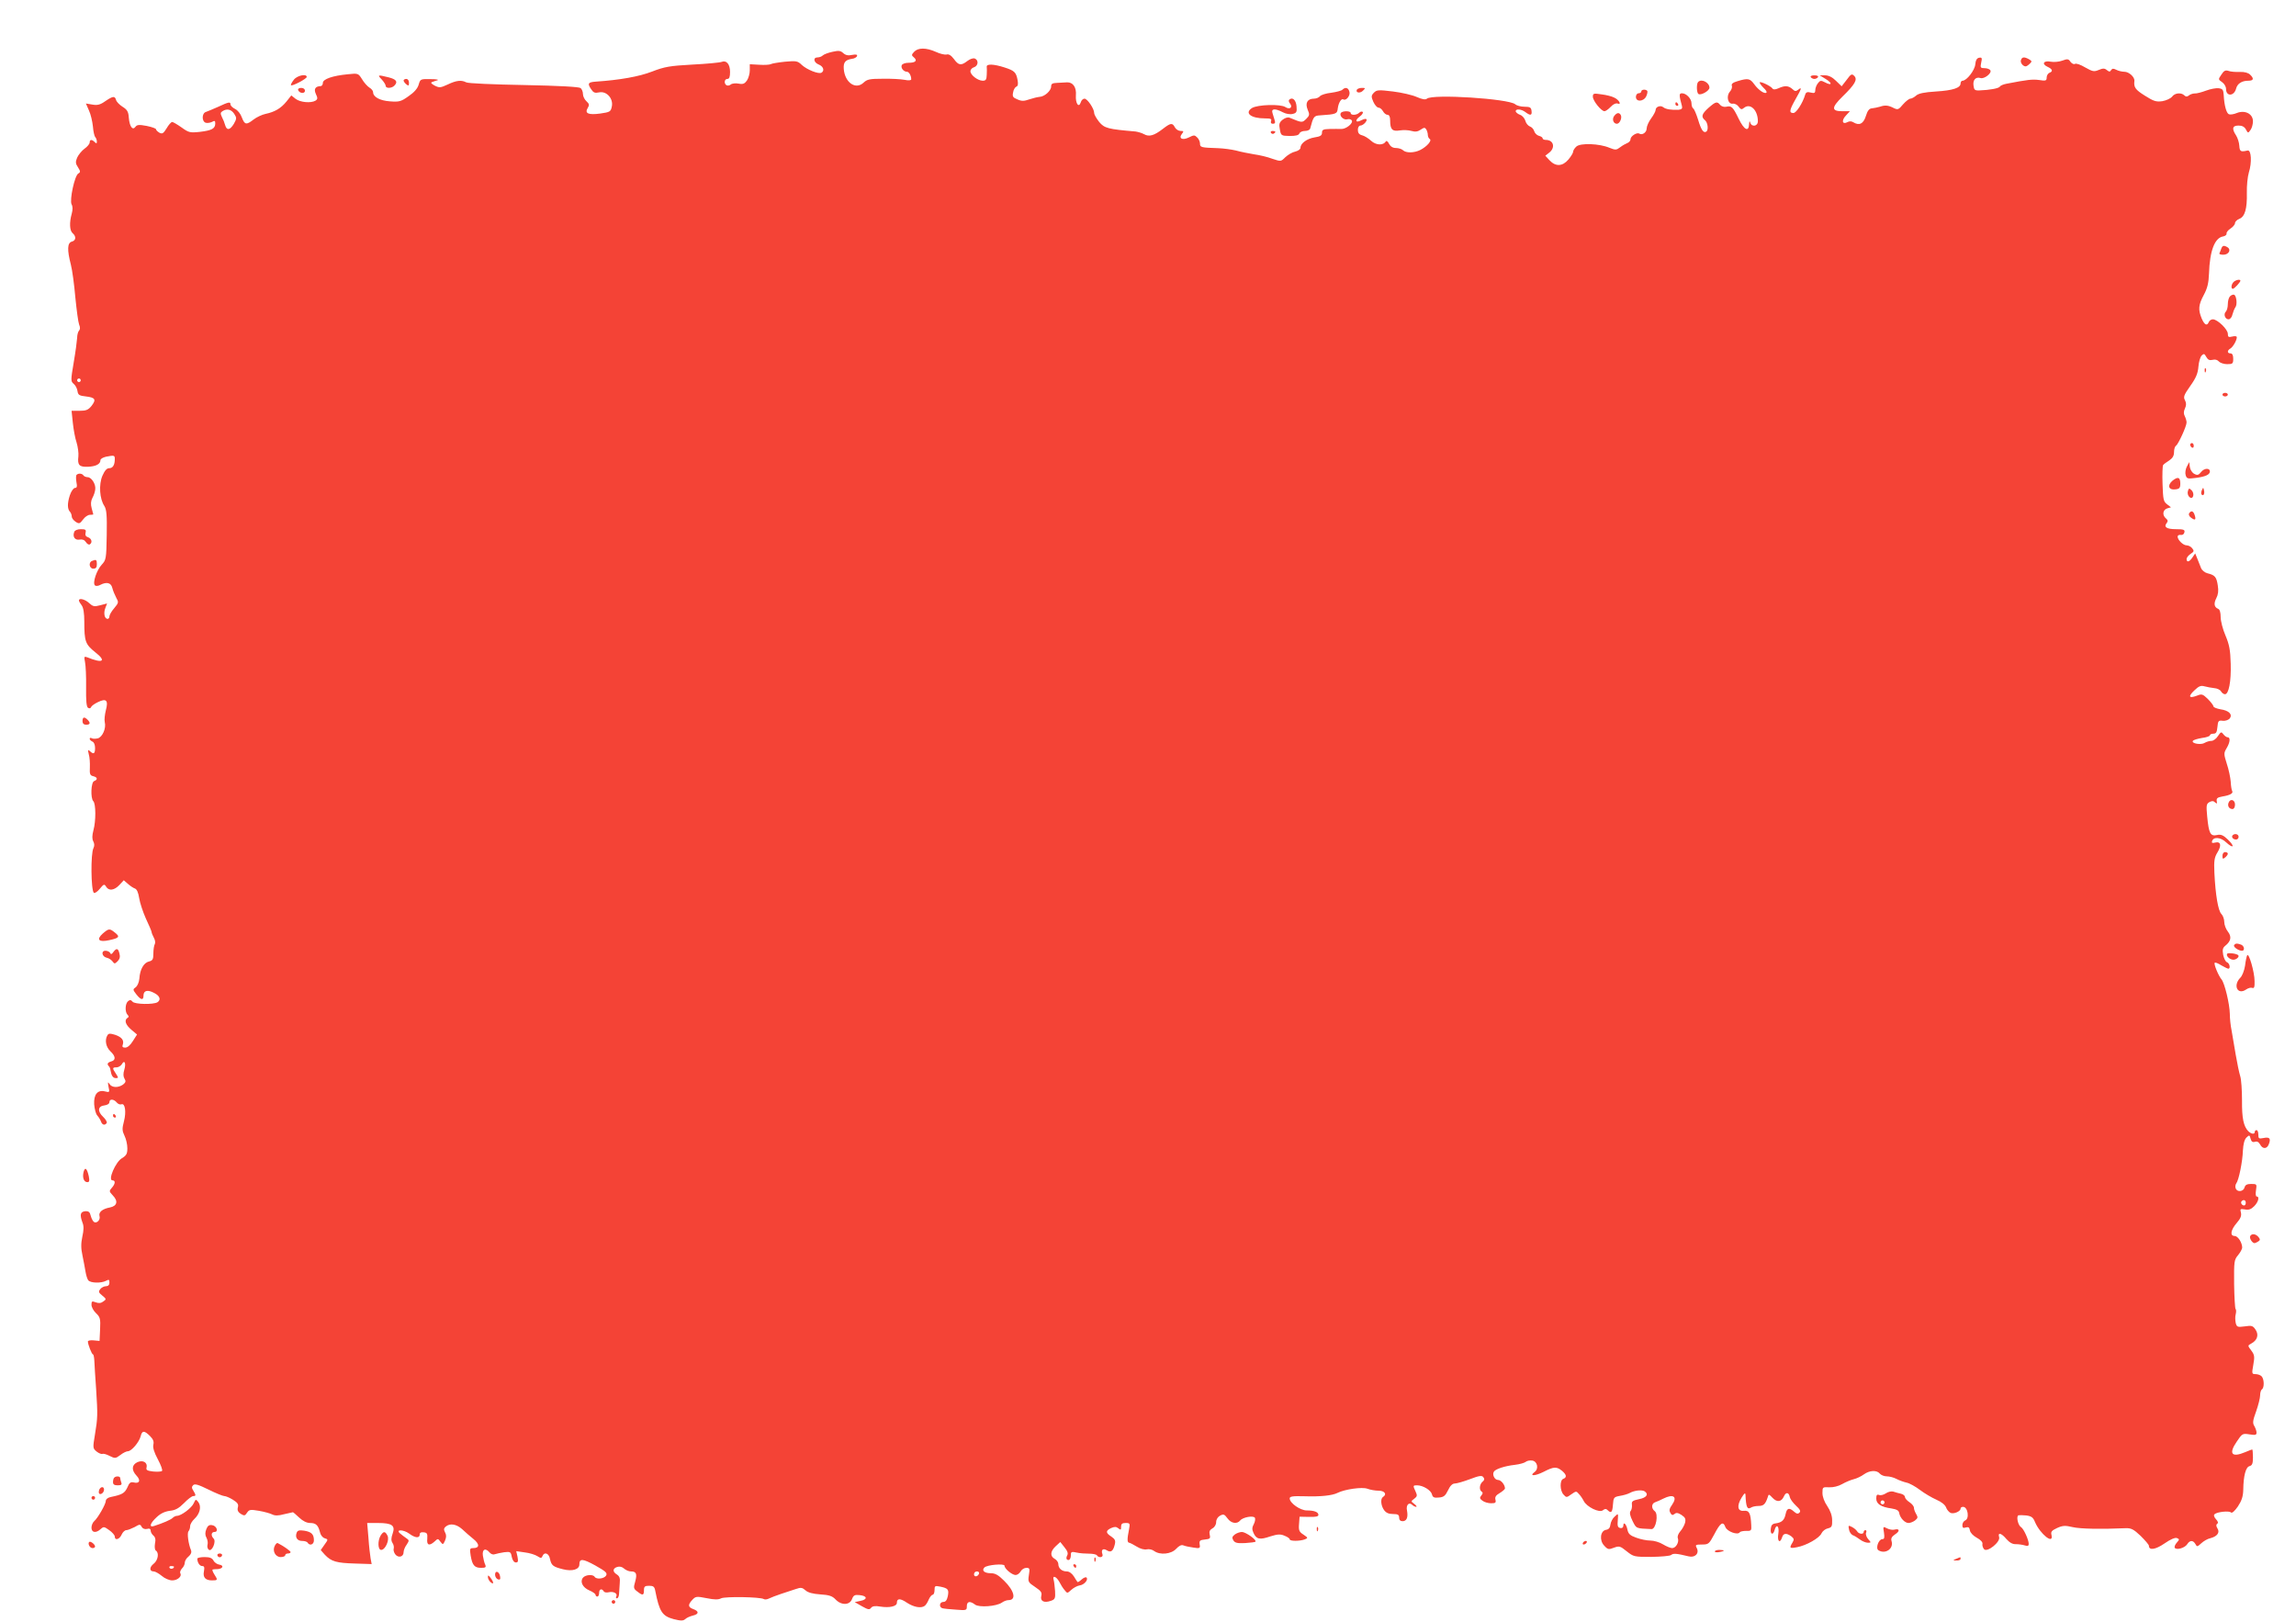 <?xml version="1.0" standalone="no"?>
<!DOCTYPE svg PUBLIC "-//W3C//DTD SVG 20010904//EN"
 "http://www.w3.org/TR/2001/REC-SVG-20010904/DTD/svg10.dtd">
<svg version="1.0" xmlns="http://www.w3.org/2000/svg"
 width="1280pt" height="904pt" viewBox="0 0 1280 904"
 preserveAspectRatio="xMidYMid meet">
<g transform="translate(0,904) scale(0.1,-0.1)"
fill="#f44336" stroke="none">
<path d="M5096 8751 c-15 -16 -15 -20 -1 -31 21 -18 9 -30 -30 -30 -19 0 -35
-6 -38 -14 -6 -15 11 -36 29 -36 12 0 24 -22 24 -42 0 -6 -14 -8 -37 -3 -21 4
-76 7 -122 6 -72 0 -87 -3 -107 -22 -44 -41 -104 1 -110 76 -3 37 8 51 45 57
14 1 26 9 29 15 2 9 -5 11 -27 7 -22 -5 -37 -2 -50 10 -15 14 -26 15 -61 7
-23 -5 -47 -14 -53 -20 -6 -6 -19 -11 -29 -11 -27 0 -22 -29 7 -40 25 -10 33
-34 15 -45 -16 -10 -82 17 -110 43 -23 22 -30 24 -94 18 -38 -4 -74 -10 -80
-14 -6 -3 -35 -5 -63 -3 l-53 3 0 -34 c0 -18 -7 -44 -16 -57 -13 -18 -22 -22
-47 -17 -16 3 -36 1 -43 -5 -7 -6 -18 -8 -24 -4 -15 9 -12 35 5 35 11 0 15 11
15 39 0 43 -20 67 -47 56 -10 -4 -83 -11 -163 -15 -127 -7 -155 -12 -225 -39
-72 -28 -180 -47 -313 -56 -43 -3 -48 -10 -28 -40 14 -22 22 -25 46 -20 41 9
80 -34 71 -78 -6 -30 -10 -32 -65 -40 -67 -9 -88 1 -69 32 10 16 8 22 -8 37
-10 9 -19 27 -19 39 0 13 -6 28 -13 34 -9 7 -116 13 -317 17 -167 3 -312 9
-321 15 -27 14 -55 11 -103 -12 -41 -19 -47 -19 -73 -6 -20 11 -24 17 -13 20
8 3 22 8 30 10 8 3 -10 6 -41 6 -55 1 -56 0 -65 -31 -6 -21 -25 -43 -56 -64
-42 -30 -52 -33 -104 -29 -57 4 -94 25 -94 51 0 8 -9 19 -21 26 -11 7 -30 28
-41 47 -21 33 -22 33 -79 27 -85 -8 -139 -27 -139 -48 0 -10 -6 -18 -12 -18
-30 -1 -40 -16 -27 -44 11 -23 10 -29 -2 -37 -25 -15 -85 -10 -111 10 l-24 19
-27 -34 c-31 -38 -65 -58 -117 -69 -19 -4 -49 -18 -66 -31 -41 -32 -50 -30
-66 12 -7 20 -23 40 -38 47 -14 7 -25 18 -25 25 0 16 -10 14 -70 -14 -27 -12
-58 -25 -67 -28 -23 -7 -24 -52 -2 -60 8 -3 24 -1 35 4 16 9 19 7 19 -8 0 -29
-19 -39 -85 -47 -56 -6 -63 -4 -102 24 -24 17 -48 31 -53 31 -6 0 -20 -16 -31
-35 -18 -29 -24 -33 -40 -25 -10 6 -19 14 -19 19 0 5 -23 13 -52 19 -43 8 -54
7 -63 -5 -16 -22 -33 2 -37 52 -2 32 -9 44 -35 60 -17 11 -34 28 -36 38 -7 23
-17 22 -60 -7 -28 -20 -44 -24 -72 -19 l-36 6 17 -39 c10 -21 19 -61 22 -89 2
-27 8 -54 13 -59 5 -6 9 -17 9 -25 0 -12 -3 -12 -12 -3 -16 16 -28 15 -28 -2
0 -8 -13 -24 -29 -35 -15 -11 -34 -34 -41 -50 -10 -24 -9 -33 5 -54 14 -22 14
-27 2 -34 -21 -11 -50 -148 -38 -172 7 -12 7 -30 1 -52 -14 -49 -12 -95 5
-109 21 -18 19 -41 -5 -47 -25 -7 -26 -47 -5 -128 8 -31 19 -113 25 -183 7
-70 16 -138 21 -151 7 -16 6 -28 -1 -35 -5 -5 -10 -24 -10 -40 -1 -17 -9 -78
-19 -136 -17 -100 -17 -106 0 -120 10 -8 19 -26 21 -40 3 -21 9 -26 47 -30 52
-6 59 -17 31 -53 -18 -22 -30 -27 -66 -27 l-45 0 7 -67 c4 -38 13 -87 21 -110
7 -23 12 -58 10 -77 -6 -49 5 -60 54 -58 44 2 69 15 69 37 0 7 14 15 31 19 46
9 49 8 49 -13 0 -33 -11 -51 -31 -51 -14 0 -25 -13 -38 -42 -21 -49 -16 -129
11 -169 12 -20 15 -51 13 -162 -2 -133 -4 -139 -28 -165 -28 -30 -52 -101 -38
-115 5 -5 18 -4 29 2 36 19 61 13 68 -16 4 -16 14 -40 22 -55 14 -25 14 -28
-11 -58 -15 -17 -27 -38 -27 -46 0 -8 -5 -14 -10 -14 -17 0 -24 31 -13 60 l10
26 -38 -10 c-34 -9 -41 -7 -62 12 -22 21 -57 30 -57 15 0 -5 7 -17 15 -27 10
-13 15 -44 15 -92 0 -110 6 -126 61 -170 64 -50 43 -64 -45 -28 -17 6 -18 4
-12 -27 4 -19 7 -82 6 -140 -1 -77 2 -109 11 -115 7 -4 14 -3 17 4 2 7 19 19
38 28 47 23 59 10 44 -46 -6 -24 -9 -53 -6 -65 9 -35 -13 -84 -39 -91 -13 -3
-29 -3 -34 1 -6 3 -11 2 -11 -3 0 -6 7 -12 15 -16 9 -3 15 -18 15 -36 0 -32
-8 -37 -29 -17 -11 10 -12 7 -6 -18 5 -16 7 -49 6 -73 -2 -37 1 -45 19 -49 24
-6 26 -19 5 -27 -18 -6 -21 -96 -5 -112 15 -15 15 -111 1 -162 -8 -30 -8 -49
-1 -62 7 -13 7 -26 1 -38 -16 -30 -14 -232 2 -249 5 -4 20 6 33 22 22 27 26
28 35 13 15 -26 46 -22 75 9 l24 26 23 -20 c12 -11 30 -23 39 -26 11 -4 19
-22 24 -54 4 -26 21 -77 37 -113 17 -36 31 -69 32 -75 0 -5 6 -20 13 -33 7
-12 9 -28 5 -35 -4 -6 -8 -30 -8 -52 0 -33 -4 -40 -25 -45 -29 -7 -50 -45 -53
-95 -2 -20 -10 -40 -20 -48 -17 -12 -17 -14 3 -40 25 -32 40 -35 40 -7 0 29
23 34 59 15 32 -16 40 -38 19 -52 -23 -14 -127 -12 -139 3 -9 11 -15 11 -25 3
-17 -14 -18 -61 -3 -76 8 -8 8 -13 0 -17 -20 -13 -11 -39 21 -66 l32 -27 -23
-36 c-14 -23 -30 -37 -43 -37 -14 0 -18 5 -14 15 9 25 -4 43 -41 56 -29 9 -37
9 -44 -2 -16 -26 -9 -65 16 -89 30 -28 32 -50 5 -57 -21 -6 -25 -15 -13 -27 4
-3 8 -14 9 -22 5 -31 14 -44 30 -44 15 0 15 2 0 25 -21 31 -20 35 4 35 10 0
23 8 29 17 15 28 25 6 14 -30 -7 -23 -6 -38 1 -50 9 -14 7 -21 -8 -33 -27 -19
-63 -18 -76 4 -9 13 -10 10 -5 -16 7 -31 6 -33 -20 -26 -41 10 -63 -17 -60
-72 2 -25 9 -53 17 -62 8 -9 18 -25 21 -34 7 -20 22 -23 32 -8 3 5 -6 21 -20
34 -33 31 -30 60 8 64 15 2 27 9 27 18 0 19 24 18 40 -1 7 -9 19 -14 27 -11
20 8 28 -41 14 -95 -11 -41 -10 -53 3 -80 9 -18 16 -49 16 -70 0 -31 -5 -40
-31 -56 -35 -21 -79 -123 -52 -123 18 0 16 -20 -4 -42 -15 -17 -15 -20 6 -42
31 -32 24 -59 -16 -67 -43 -8 -65 -27 -58 -49 6 -20 -16 -42 -31 -32 -6 4 -14
19 -18 34 -5 22 -12 27 -31 26 -28 -3 -31 -20 -15 -64 8 -19 7 -42 -1 -78 -8
-38 -8 -65 1 -106 6 -30 14 -71 17 -90 3 -19 10 -41 15 -47 13 -16 72 -17 99
-3 16 9 19 7 19 -10 0 -13 -7 -20 -19 -20 -10 0 -25 -7 -32 -16 -11 -14 -10
-19 11 -36 23 -19 24 -21 6 -33 -13 -10 -25 -11 -42 -5 -21 8 -24 7 -24 -14 0
-12 11 -33 25 -46 23 -22 26 -31 23 -90 l-3 -65 -32 3 c-18 2 -33 -1 -33 -6 0
-17 22 -72 28 -72 4 0 7 -17 8 -37 1 -21 5 -92 10 -158 9 -143 9 -158 -7 -254
-12 -72 -12 -75 10 -93 13 -10 27 -15 32 -13 5 3 23 -2 40 -11 30 -15 33 -15
60 5 15 12 34 21 42 21 20 0 63 51 71 83 8 33 20 34 52 2 18 -18 23 -31 19
-48 -4 -16 4 -43 25 -82 17 -32 28 -61 23 -65 -4 -4 -27 -5 -49 -3 -33 4 -41
8 -37 22 7 28 -20 44 -51 30 -32 -15 -34 -44 -5 -75 25 -26 17 -46 -15 -38
-18 4 -25 -1 -36 -28 -15 -32 -29 -40 -92 -53 -16 -3 -28 -12 -28 -21 0 -19
-45 -97 -65 -114 -8 -7 -15 -23 -15 -36 0 -28 25 -32 51 -8 17 15 20 14 48 -6
17 -12 31 -28 31 -36 0 -23 26 -16 38 11 6 14 18 25 26 25 8 0 28 8 46 17 29
17 32 17 40 1 6 -10 18 -14 30 -11 13 4 20 0 20 -10 0 -8 7 -20 15 -27 11 -9
14 -23 9 -45 -3 -19 -1 -35 5 -39 19 -12 12 -54 -12 -73 -25 -19 -25 -43 0
-43 8 0 28 -11 45 -25 16 -14 42 -25 58 -25 30 0 56 23 45 40 -3 5 1 17 9 26
9 8 16 23 16 32 0 10 9 26 21 35 14 12 18 24 14 35 -15 35 -23 97 -14 106 5 6
9 18 9 28 0 11 11 29 24 41 30 28 40 68 22 93 -14 18 -15 18 -26 -6 -11 -26
-70 -70 -93 -70 -7 0 -18 -5 -25 -12 -10 -10 -54 -29 -104 -45 -29 -9 -21 16
15 49 22 21 45 32 74 36 31 3 50 14 79 43 21 22 44 39 51 39 16 0 16 5 1 30
-10 15 -10 22 -1 31 9 9 29 3 86 -25 40 -20 80 -36 88 -36 8 0 29 -9 47 -20
27 -17 33 -26 28 -43 -4 -16 1 -26 16 -36 20 -12 24 -11 35 6 12 18 19 19 66
11 29 -5 62 -14 74 -20 16 -8 34 -8 67 1 25 6 47 11 49 11 2 0 18 -14 35 -30
20 -19 42 -30 61 -30 32 0 45 -12 55 -52 3 -15 15 -30 26 -33 20 -6 20 -7 -1
-36 l-21 -30 23 -26 c36 -38 65 -46 168 -49 l93 -3 -6 32 c-3 18 -9 69 -12
115 l-7 82 60 0 c79 0 98 -14 82 -59 -9 -25 -9 -39 -1 -52 7 -10 9 -24 7 -31
-3 -8 1 -22 8 -32 17 -23 47 -15 47 11 0 10 7 29 17 42 15 23 15 25 -3 37 -10
7 -26 19 -34 26 -26 23 19 22 51 -1 33 -25 59 -27 59 -5 0 10 7 14 23 12 18
-2 21 -8 19 -36 -4 -36 11 -42 41 -15 18 17 19 17 32 -1 14 -18 15 -18 26 6 8
19 8 31 0 46 -8 15 -7 23 4 32 24 20 59 14 91 -14 16 -15 44 -40 63 -55 36
-29 35 -51 -1 -51 -19 0 -20 -4 -14 -42 9 -53 21 -68 58 -68 25 0 29 3 23 18
-5 9 -10 32 -13 50 -5 36 15 45 38 17 8 -9 20 -13 29 -9 9 3 32 8 52 11 34 4
37 2 42 -26 4 -19 13 -31 23 -31 12 0 14 6 9 32 l-7 31 48 -7 c26 -3 58 -13
70 -21 19 -12 23 -12 28 0 10 26 36 17 42 -15 8 -37 17 -44 73 -58 52 -13 91
-1 91 27 0 34 18 33 89 -6 58 -33 68 -41 60 -56 -11 -18 -54 -23 -64 -7 -9 15
-51 12 -65 -5 -18 -22 -2 -55 36 -71 19 -8 34 -19 34 -24 0 -6 5 -10 10 -10 6
0 10 9 10 20 0 22 15 27 26 9 3 -6 16 -8 28 -5 26 6 51 -7 42 -23 -4 -6 -2
-11 3 -11 6 0 11 10 12 23 1 12 3 39 4 60 3 29 -1 40 -16 50 -25 15 -24 34 2
42 13 4 27 1 38 -9 10 -9 27 -16 39 -16 29 0 35 -14 23 -57 -10 -34 -9 -40 12
-55 30 -24 37 -22 37 7 0 21 5 25 29 25 23 0 30 -5 34 -28 23 -117 39 -141
103 -158 40 -10 52 -10 64 0 8 8 27 16 43 20 34 8 35 24 2 36 -30 11 -31 24
-5 52 18 19 23 20 79 9 44 -9 66 -9 81 -1 21 11 219 8 238 -4 6 -4 19 -2 29 3
10 5 41 17 68 26 28 9 65 21 82 27 28 10 36 8 53 -7 14 -13 41 -20 83 -23 49
-3 67 -9 85 -28 32 -34 79 -33 92 2 8 21 15 25 42 22 43 -4 46 -24 6 -32 l-33
-7 40 -23 c34 -19 42 -21 51 -9 8 10 23 12 52 7 50 -8 92 1 92 21 0 26 19 26
57 0 37 -24 78 -32 98 -17 6 4 16 19 22 34 7 16 17 28 23 28 5 0 10 12 10 26
0 24 2 25 33 19 43 -9 48 -16 41 -53 -5 -22 -12 -32 -25 -32 -21 0 -26 -28 -6
-35 6 -2 40 -6 75 -8 60 -5 62 -4 62 19 0 27 17 31 46 9 23 -17 118 -10 149
11 11 8 27 14 37 14 45 0 34 51 -24 108 -32 32 -50 42 -74 42 -36 0 -53 15
-36 32 15 15 112 23 112 10 0 -17 42 -52 62 -52 9 0 22 9 28 20 6 11 20 20 32
20 18 0 20 -4 14 -40 -6 -38 -4 -41 35 -67 33 -22 39 -31 34 -50 -7 -29 16
-40 53 -27 24 8 26 14 24 54 -2 25 -5 53 -8 63 -8 27 14 20 31 -10 8 -16 21
-37 30 -47 15 -19 15 -19 37 1 13 12 34 23 47 25 25 3 50 32 38 44 -4 4 -16
-1 -27 -11 -11 -10 -21 -16 -23 -14 -2 2 -11 16 -20 31 -11 17 -26 28 -40 28
-27 0 -47 17 -47 42 0 9 -9 22 -20 28 -27 15 -25 42 5 70 l26 24 23 -29 c18
-22 22 -35 15 -47 -5 -9 -5 -19 0 -22 12 -8 21 4 21 27 0 17 5 18 33 12 17 -4
49 -6 69 -6 20 0 40 -4 43 -9 11 -17 38 -12 31 6 -9 24 3 35 24 22 23 -15 36
-5 45 33 5 21 1 29 -19 43 -33 21 -33 33 -1 48 19 8 28 8 40 -2 13 -10 15 -9
15 9 0 16 6 21 25 21 24 0 26 -2 19 -37 -11 -54 -10 -72 1 -73 6 -1 25 -11 43
-22 19 -12 42 -18 55 -15 12 3 31 -1 41 -9 33 -24 95 -18 123 12 16 17 29 24
41 19 9 -4 34 -9 55 -12 36 -6 39 -4 35 18 -3 21 2 24 30 27 28 3 31 6 26 27
-4 17 0 26 15 35 12 6 21 21 21 35 0 15 9 29 22 36 19 10 24 8 41 -15 20 -28
53 -34 71 -12 14 18 73 29 82 15 3 -6 1 -22 -6 -35 -10 -18 -11 -30 -2 -49 16
-36 35 -40 93 -20 42 13 57 14 80 4 16 -6 29 -15 29 -20 0 -11 57 -11 85 0 18
7 17 9 -8 26 -24 15 -28 24 -25 59 l3 41 53 -1 c36 -1 52 2 52 11 0 16 -23 25
-65 25 -36 0 -95 41 -95 67 0 11 15 14 83 12 88 -3 155 4 184 19 40 20 137 34
166 23 16 -6 44 -11 63 -11 33 0 48 -20 24 -35 -15 -9 -12 -48 6 -73 11 -15
25 -22 50 -22 27 0 34 -4 34 -20 0 -13 7 -20 19 -20 23 0 32 21 25 59 -7 31
11 50 29 32 6 -6 16 -11 22 -11 5 0 1 8 -10 16 -20 15 -20 15 -1 29 17 13 18
18 8 40 -16 34 -15 35 8 35 33 0 77 -27 83 -50 4 -17 12 -21 39 -18 27 2 36
10 51 41 11 24 24 37 37 37 11 0 49 11 84 24 52 20 67 22 75 12 8 -10 7 -17
-4 -26 -17 -14 -20 -46 -5 -55 8 -5 7 -12 -2 -22 -10 -12 -9 -18 7 -29 10 -8
32 -14 48 -14 24 0 28 3 24 20 -4 15 3 25 24 37 16 10 29 21 29 26 0 20 -22
47 -39 47 -19 0 -34 31 -22 47 9 14 61 31 115 37 27 3 55 11 62 17 7 6 23 9
36 7 29 -4 38 -46 13 -64 -32 -24 2 -23 50 1 58 30 73 30 103 6 26 -22 28 -37
7 -45 -20 -7 -19 -65 1 -87 16 -18 18 -18 44 1 26 18 28 19 42 2 9 -9 21 -27
27 -39 17 -34 88 -68 107 -52 11 9 18 9 26 1 20 -20 27 -13 30 30 3 40 5 43
38 49 19 3 44 10 55 16 27 15 67 19 83 10 25 -16 12 -36 -30 -44 -37 -8 -43
-12 -40 -32 1 -13 -2 -29 -8 -35 -6 -8 -3 -26 11 -54 22 -44 18 -42 106 -46
25 -1 40 84 18 100 -20 15 -19 43 3 50 9 3 30 12 45 20 56 28 80 11 49 -34
-15 -21 -18 -32 -10 -45 7 -14 13 -15 23 -7 10 9 20 7 39 -5 21 -14 25 -22 20
-44 -4 -14 -16 -36 -27 -48 -11 -13 -17 -29 -13 -38 8 -22 -11 -55 -32 -55 -9
0 -33 10 -51 21 -19 12 -51 21 -70 21 -20 0 -55 7 -79 16 -34 12 -44 21 -49
44 -6 32 -23 48 -23 23 0 -10 -7 -15 -17 -13 -14 3 -17 11 -14 43 3 40 3 40
-17 21 -12 -10 -22 -30 -24 -45 -2 -18 -10 -27 -24 -29 -33 -5 -39 -60 -10
-89 19 -21 25 -22 53 -11 30 11 35 10 72 -20 38 -30 41 -31 137 -31 55 1 105
5 111 11 12 10 31 8 97 -8 36 -9 61 17 45 47 -9 17 -6 19 29 19 37 0 40 3 69
57 34 65 49 75 62 40 10 -25 69 -46 80 -29 3 5 20 8 36 8 28 -1 30 2 28 32 -3
66 -11 83 -41 80 -35 -4 -41 27 -13 73 17 27 21 30 22 14 3 -67 10 -82 31 -69
7 5 26 9 42 9 28 0 38 10 51 49 5 18 6 18 26 -3 25 -27 50 -24 64 7 11 26 28
24 33 -4 2 -10 18 -32 34 -47 23 -21 28 -31 20 -39 -9 -9 -16 -7 -30 5 -27 24
-40 21 -47 -12 -7 -35 -21 -48 -55 -53 -19 -2 -26 -10 -28 -30 -4 -32 13 -38
21 -8 10 39 28 22 21 -20 -7 -42 9 -57 21 -20 7 24 24 25 51 6 16 -13 17 -18
7 -35 -19 -31 -16 -34 25 -26 51 9 126 51 137 78 6 12 21 24 35 27 22 5 25 12
24 46 0 25 -10 53 -27 78 -16 23 -27 52 -27 73 0 33 1 34 38 32 22 -1 51 6 72
18 19 11 48 23 64 27 17 4 42 16 57 27 32 23 72 25 89 4 7 -8 24 -15 39 -15
14 0 38 -6 53 -14 15 -8 40 -17 57 -21 16 -3 50 -22 75 -41 25 -19 66 -43 91
-54 28 -12 49 -29 54 -43 5 -14 17 -27 26 -31 18 -7 55 9 55 24 0 6 6 10 14
10 27 0 37 -67 11 -76 -8 -4 -15 -15 -15 -26 0 -15 5 -18 19 -13 15 4 20 1 23
-16 2 -13 18 -30 38 -41 21 -11 34 -25 32 -34 -2 -8 2 -22 9 -30 17 -20 92 40
84 67 -9 29 13 23 41 -11 17 -19 34 -29 52 -28 15 0 37 -3 50 -7 16 -5 22 -3
22 8 0 23 -28 85 -43 94 -17 10 -28 61 -14 66 5 1 25 1 44 -1 28 -4 38 -11 48
-37 29 -67 105 -128 92 -72 -5 18 1 25 31 39 31 14 45 15 87 5 43 -10 157 -12
296 -6 30 1 44 -6 83 -43 25 -25 46 -49 46 -55 0 -27 36 -22 87 13 33 23 59
34 69 30 15 -6 15 -8 -1 -26 -9 -10 -14 -23 -11 -28 9 -15 56 -1 69 19 15 24
33 24 46 2 9 -17 11 -16 33 4 13 12 35 25 50 28 39 10 55 32 40 55 -8 13 -8
21 -1 26 7 4 4 13 -7 25 -11 12 -14 23 -8 28 14 13 81 20 91 10 6 -6 20 6 39
33 21 32 29 55 30 93 1 79 14 127 35 132 15 4 19 15 19 49 0 24 -2 44 -4 44
-2 0 -20 -7 -39 -15 -76 -32 -94 -9 -47 59 30 45 32 46 71 40 32 -5 39 -4 39
10 0 9 -6 25 -12 36 -11 17 -9 31 10 83 12 34 22 74 22 89 0 15 5 30 10 33 14
9 13 58 -2 73 -7 7 -22 12 -34 12 -20 0 -21 2 -12 52 8 45 7 55 -11 79 -21 28
-21 28 -1 39 34 18 44 48 25 77 -15 23 -22 25 -61 19 -40 -5 -44 -4 -50 19 -3
14 -4 36 0 49 3 12 3 26 -1 29 -3 4 -7 66 -8 139 -1 126 0 135 22 161 13 16
23 35 23 42 0 28 -24 65 -42 65 -28 0 -22 34 12 73 21 24 27 40 23 57 -6 21
-3 22 22 18 21 -4 34 0 52 18 23 23 31 54 14 54 -6 0 -7 16 -4 35 5 34 5 35
-27 35 -23 0 -33 -5 -37 -20 -6 -23 -41 -27 -49 -5 -4 8 -2 21 3 28 14 18 35
121 37 183 2 36 8 60 19 72 17 16 18 16 24 -6 4 -16 11 -21 24 -17 12 4 21 -1
29 -15 14 -27 39 -26 49 3 12 31 3 40 -30 33 -26 -5 -29 -3 -29 19 0 14 -4 25
-10 25 -5 0 -10 -4 -10 -10 0 -15 -19 -12 -36 4 -26 27 -36 71 -35 172 0 56
-4 117 -10 135 -6 19 -17 72 -25 119 -8 47 -18 108 -23 135 -6 28 -10 70 -10
94 -1 55 -29 171 -46 191 -17 20 -45 87 -38 93 3 3 19 -3 36 -14 18 -10 35
-19 40 -19 13 0 7 31 -8 36 -8 3 -17 22 -21 41 -5 29 -3 39 13 52 31 25 35 50
13 78 -11 14 -20 38 -20 54 0 15 -7 35 -16 44 -18 18 -33 106 -39 230 -3 67 0
85 17 113 24 39 19 63 -13 55 -16 -4 -20 -2 -17 8 8 26 49 22 79 -7 16 -15 32
-25 35 -21 4 3 -8 20 -26 37 -26 25 -39 30 -61 25 -36 -8 -45 9 -54 102 -6 64
-5 72 13 82 13 7 22 7 31 -2 10 -9 12 -8 9 8 -2 15 4 20 32 25 43 7 62 18 54
31 -3 5 -7 28 -8 52 -2 23 -11 68 -22 100 -17 54 -17 59 -1 86 20 33 22 61 6
61 -7 0 -17 8 -24 17 -11 15 -14 14 -30 -10 -9 -15 -26 -27 -36 -27 -11 0 -28
-5 -38 -11 -20 -13 -75 -4 -66 11 3 5 26 12 50 16 25 3 45 10 45 15 0 5 9 9
19 9 16 0 20 8 23 38 3 33 6 37 29 34 14 -2 31 4 39 12 18 23 -3 45 -51 52
-22 4 -39 11 -39 16 0 5 -14 24 -31 41 -29 28 -34 30 -61 19 -45 -17 -51 -5
-15 29 25 24 36 29 57 23 14 -4 38 -8 54 -10 16 -1 33 -9 38 -18 5 -9 15 -16
22 -16 21 0 35 70 32 170 -2 77 -8 107 -29 157 -15 34 -27 81 -27 103 0 26 -5
43 -14 46 -22 9 -26 29 -10 60 10 19 13 41 8 70 -7 48 -16 58 -57 68 -16 4
-32 17 -37 31 -6 14 -15 37 -21 53 l-11 27 -15 -22 c-17 -26 -33 -30 -33 -9 0
7 10 20 22 28 20 13 21 17 9 32 -7 9 -21 16 -31 16 -19 0 -50 30 -50 49 0 6 8
11 17 9 10 -2 19 4 21 15 3 14 -4 17 -47 17 -52 0 -70 12 -52 34 8 10 7 17 -4
26 -22 18 -18 48 7 56 l21 6 -22 17 c-20 15 -22 27 -25 113 -2 53 0 101 3 105
3 5 18 16 34 26 19 13 27 26 27 47 0 16 5 32 11 35 13 9 59 109 59 130 0 9 -5
25 -10 35 -7 13 -7 27 1 43 8 18 8 30 0 46 -10 18 -6 29 30 80 32 45 42 70 45
107 2 26 10 54 18 62 12 12 16 11 26 -8 9 -16 18 -20 35 -16 14 4 27 0 35 -9
7 -8 28 -15 46 -15 31 0 34 3 34 30 0 20 -5 30 -15 30 -19 0 -20 16 -1 27 15
9 36 46 36 63 0 6 -10 8 -25 4 -21 -5 -25 -3 -25 15 0 25 -57 80 -83 81 -10 0
-20 -7 -23 -15 -10 -24 -24 -17 -40 20 -20 49 -18 75 12 131 20 37 27 66 29
119 4 127 32 200 79 207 11 2 20 9 19 16 -2 6 8 19 22 28 14 9 25 23 25 30 0
8 11 19 24 24 31 12 44 56 42 145 -1 39 4 89 11 113 18 56 14 128 -7 123 -38
-9 -44 -6 -46 26 -1 18 -9 44 -18 58 -25 38 -21 55 14 55 20 0 33 -7 41 -22
11 -21 12 -21 25 -3 8 10 14 33 14 49 0 42 -45 64 -90 46 -16 -7 -36 -10 -44
-7 -14 6 -26 49 -29 107 -2 30 -6 35 -28 38 -14 2 -46 -4 -70 -13 -24 -9 -53
-17 -64 -16 -10 0 -25 -5 -32 -11 -10 -8 -17 -8 -25 0 -18 18 -54 14 -69 -7
-8 -10 -32 -21 -54 -25 -35 -5 -49 0 -98 31 -53 33 -62 47 -58 81 3 22 -30 52
-56 52 -13 0 -34 5 -45 11 -16 8 -22 8 -29 -2 -6 -10 -10 -10 -23 0 -13 11
-22 11 -46 1 -26 -11 -34 -9 -75 14 -25 15 -50 24 -57 20 -6 -4 -17 1 -25 11
-11 17 -17 18 -46 7 -19 -7 -47 -9 -64 -6 -39 8 -53 -12 -19 -28 29 -13 33
-26 11 -34 -8 -4 -15 -15 -15 -26 0 -18 -5 -20 -42 -14 -38 5 -64 2 -183 -21
-16 -3 -33 -10 -36 -16 -7 -10 -58 -19 -114 -21 -26 -1 -30 3 -33 28 -4 31 13
49 39 41 21 -7 65 28 55 43 -4 7 -19 12 -32 12 -23 0 -25 3 -19 31 6 26 4 30
-12 27 -12 -2 -19 -14 -21 -37 -3 -33 -48 -91 -71 -91 -6 0 -11 -7 -11 -15 0
-25 -42 -39 -137 -45 -66 -4 -98 -11 -111 -23 -10 -9 -25 -17 -32 -17 -7 0
-26 -15 -41 -32 -24 -29 -29 -31 -50 -21 -33 17 -50 18 -79 8 -14 -4 -34 -8
-45 -9 -14 -1 -24 -13 -33 -43 -14 -44 -37 -55 -71 -34 -9 6 -22 6 -32 0 -29
-15 -34 10 -8 37 l22 24 -42 0 c-62 0 -62 20 1 82 70 68 85 95 65 115 -13 13
-18 11 -42 -22 l-28 -36 -32 31 c-20 20 -41 30 -60 30 l-30 0 34 -21 c38 -23
34 -39 -5 -18 -23 12 -27 11 -40 -6 -8 -10 -14 -27 -14 -38 0 -15 -5 -18 -25
-13 -19 5 -27 2 -31 -11 -14 -48 -50 -103 -66 -103 -25 0 -23 15 12 77 34 59
37 71 15 53 -13 -10 -19 -10 -33 4 -22 19 -42 20 -77 4 -18 -8 -29 -8 -33 -2
-10 15 -72 44 -72 34 0 -5 10 -18 22 -30 12 -11 19 -22 16 -26 -10 -10 -45 14
-68 46 -24 33 -35 35 -92 18 -28 -8 -37 -16 -33 -26 3 -8 -2 -23 -11 -33 -22
-25 -11 -71 16 -67 10 2 26 -6 33 -17 12 -16 17 -17 30 -6 35 28 77 -13 77
-75 0 -29 -36 -34 -43 -6 -3 10 -5 6 -6 -10 -2 -46 -28 -32 -58 30 -32 66 -40
74 -69 67 -12 -3 -27 2 -34 10 -17 21 -25 19 -65 -16 -38 -34 -43 -50 -20 -69
16 -13 21 -55 7 -64 -15 -9 -28 9 -45 66 -10 32 -22 60 -27 63 -6 4 -10 16
-10 29 0 26 -29 56 -53 56 -17 0 -17 -10 0 -72 3 -13 -2 -18 -19 -20 -39 -2
-72 3 -85 14 -16 13 -43 3 -43 -15 0 -7 -11 -28 -25 -47 -14 -19 -25 -44 -25
-56 0 -22 -24 -39 -41 -29 -13 9 -49 -14 -49 -31 0 -8 -8 -18 -17 -21 -10 -4
-28 -14 -41 -24 -21 -16 -26 -16 -59 -3 -56 24 -162 28 -185 7 -10 -9 -18 -22
-18 -29 0 -7 -12 -26 -26 -43 -33 -39 -71 -41 -105 -5 l-24 26 23 18 c34 28
23 70 -20 70 -10 0 -18 4 -18 9 0 5 -9 11 -21 14 -11 3 -23 15 -26 26 -3 11
-14 23 -24 26 -10 4 -22 18 -25 31 -4 14 -17 30 -30 34 -13 5 -24 14 -24 20 0
15 32 12 54 -5 28 -21 38 -19 34 8 -2 18 -9 22 -39 22 -20 0 -43 6 -52 14 -38
31 -460 58 -492 31 -8 -7 -26 -4 -56 9 -24 11 -84 25 -133 31 -82 10 -91 9
-107 -7 -15 -16 -15 -22 -3 -50 8 -18 21 -33 29 -33 8 0 19 -9 25 -20 6 -11
17 -20 25 -20 10 0 15 -11 15 -32 0 -50 12 -62 54 -55 20 3 49 2 65 -3 21 -6
35 -4 51 7 19 13 24 13 31 2 5 -8 9 -22 9 -31 0 -9 5 -20 11 -23 13 -9 -16
-42 -53 -61 -34 -17 -80 -18 -97 -1 -6 6 -24 12 -39 12 -17 0 -30 8 -38 23 -6
13 -14 19 -18 14 -14 -24 -55 -22 -82 3 -15 14 -38 28 -51 31 -16 4 -23 13
-23 30 0 14 6 24 14 24 16 0 42 28 33 36 -3 3 -15 0 -27 -6 -32 -17 -39 -2
-10 20 14 10 21 22 17 26 -4 4 -13 2 -19 -4 -15 -15 -48 -16 -48 -2 0 13 -47
13 -55 0 -10 -16 16 -41 36 -35 9 3 21 0 25 -6 10 -16 -33 -50 -60 -48 -12 0
-40 1 -63 0 -36 -1 -43 -4 -43 -21 0 -15 -9 -21 -42 -26 -42 -7 -78 -33 -78
-58 0 -8 -13 -17 -29 -21 -16 -3 -41 -18 -55 -31 -25 -25 -25 -25 -73 -9 -26
10 -73 21 -103 25 -30 5 -75 14 -100 21 -25 6 -70 12 -100 13 -95 3 -100 5
-100 25 0 11 -7 27 -16 35 -14 14 -18 14 -46 0 -36 -18 -60 -6 -38 21 10 13 9
15 -8 15 -12 0 -26 9 -32 20 -14 27 -24 25 -68 -9 -48 -37 -76 -45 -104 -29
-13 7 -34 13 -48 15 -152 13 -173 18 -202 53 -15 19 -28 41 -28 50 0 24 -38
80 -54 80 -8 0 -18 -9 -21 -21 -11 -33 -30 -5 -27 39 4 45 -16 74 -49 73 -13
-1 -39 -2 -56 -3 -26 -1 -33 -5 -33 -20 0 -24 -37 -57 -65 -58 -11 -1 -36 -7
-57 -14 -29 -10 -42 -11 -66 0 -25 10 -29 16 -24 39 2 15 11 29 18 32 9 3 11
15 7 36 -8 44 -17 53 -73 71 -59 19 -101 21 -99 4 1 -7 1 -28 0 -45 -1 -27 -5
-33 -23 -33 -28 1 -68 32 -68 53 0 9 9 19 20 22 24 8 27 40 4 49 -9 3 -27 -3
-41 -14 -35 -27 -49 -25 -75 11 -15 20 -29 29 -41 25 -10 -2 -37 4 -60 15 -54
24 -99 24 -121 0z m-3790 -346 c14 -22 14 -26 -2 -55 -22 -36 -40 -39 -49 -7
-3 12 -11 32 -18 45 -9 19 -8 25 3 32 25 16 49 11 66 -15z m-856 -1485 c0 -5
-4 -10 -10 -10 -5 0 -10 5 -10 10 0 6 5 10 10 10 6 0 10 -4 10 -10z m12070
-4585 c0 -8 -4 -15 -9 -15 -13 0 -22 16 -14 24 11 11 23 6 23 -9z m-11550
-2029 c0 -11 -19 -15 -25 -6 -3 5 1 10 9 10 9 0 16 -2 16 -4z m4488 -38 c-6
-18 -28 -21 -28 -4 0 9 7 16 16 16 9 0 14 -5 12 -12z"/>
<path d="M11267 8706 c-6 -14 10 -36 26 -36 5 0 15 7 23 15 13 12 12 15 -5 25
-26 14 -38 13 -44 -4z"/>
<path d="M12384 8624 c-18 -26 -18 -27 4 -42 12 -8 22 -25 22 -38 0 -43 45
-41 56 2 7 28 32 44 68 44 30 0 33 12 10 34 -10 10 -31 16 -57 15 -23 -1 -52
1 -64 6 -17 5 -25 1 -39 -21z"/>
<path d="M1637 8594 c-11 -14 -17 -27 -15 -29 7 -7 88 36 88 46 0 20 -56 8
-73 -17z"/>
<path d="M2128 8597 c12 -13 22 -29 22 -35 0 -16 33 -15 48 0 22 22 12 36 -32
47 -61 15 -63 14 -38 -12z"/>
<path d="M10095 8610 c3 -5 12 -10 20 -10 8 0 17 5 20 10 4 6 -5 10 -20 10
-15 0 -24 -4 -20 -10z"/>
<path d="M2250 8591 c0 -5 7 -14 15 -21 13 -10 15 -9 15 9 0 12 -6 21 -15 21
-8 0 -15 -4 -15 -9z"/>
<path d="M9467 8583 c-10 -9 -9 -61 2 -67 14 -9 61 18 61 35 0 29 -44 52 -63
32z"/>
<path d="M1662 8538 c7 -19 38 -22 38 -4 0 10 -9 16 -21 16 -12 0 -19 -5 -17
-12z"/>
<path d="M7484 8540 c-6 -6 -34 -13 -62 -17 -29 -3 -57 -12 -63 -19 -6 -8 -22
-14 -34 -14 -36 0 -50 -24 -35 -61 12 -27 11 -33 -8 -52 -23 -22 -23 -22 -93
7 -9 4 -25 -1 -38 -11 -19 -15 -22 -25 -16 -54 6 -35 8 -36 55 -37 34 0 50 4
54 14 3 8 17 14 31 14 14 0 27 6 29 13 18 68 21 72 56 74 89 6 95 8 98 39 4
31 20 57 31 50 15 -10 40 21 34 42 -6 24 -23 28 -39 12z"/>
<path d="M7565 8541 c-10 -18 17 -23 33 -7 15 15 15 16 -5 16 -12 0 -24 -4
-28 -9z"/>
<path d="M9150 8530 c0 -5 -7 -10 -15 -10 -8 0 -15 -9 -15 -20 0 -30 44 -27
58 4 6 13 8 27 5 30 -10 10 -33 7 -33 -4z"/>
<path d="M8880 8501 c0 -23 47 -81 65 -81 6 0 22 11 34 24 14 15 29 22 38 19
26 -10 9 21 -18 33 -13 7 -45 15 -71 18 -44 7 -48 5 -48 -13z"/>
<path d="M7187 8484 c-4 -4 -2 -13 4 -20 18 -22 0 -37 -25 -21 -27 18 -154 14
-186 -5 -44 -28 -7 -58 72 -58 32 0 39 -3 34 -15 -3 -9 0 -15 10 -15 12 0 15
6 10 20 -3 11 -9 29 -12 40 -8 25 14 27 58 4 17 -9 40 -13 55 -9 21 5 24 11
21 43 -3 35 -23 53 -41 36z"/>
<path d="M9340 8460 c0 -5 5 -10 11 -10 5 0 7 5 4 10 -3 6 -8 10 -11 10 -2 0
-4 -4 -4 -10z"/>
<path d="M9000 8395 c-15 -18 -6 -45 14 -45 16 0 31 34 21 50 -9 14 -21 12
-35 -5z"/>
<path d="M7085 8300 c4 -6 11 -8 16 -5 14 9 11 15 -7 15 -8 0 -12 -5 -9 -10z"/>
<path d="M12383 7653 c-3 -10 -8 -21 -10 -25 -2 -5 7 -8 22 -8 29 0 45 27 24
41 -21 13 -29 11 -36 -8z"/>
<path d="M12452 7468 c-13 -13 -16 -38 -4 -38 8 0 42 37 42 45 0 10 -26 5 -38
-7z"/>
<path d="M12432 7388 c-7 -7 -12 -26 -12 -43 0 -17 -5 -36 -11 -42 -15 -15 -4
-43 15 -43 9 0 19 12 22 28 4 15 11 32 16 39 12 15 6 65 -7 70 -6 2 -16 -2
-23 -9z"/>
<path d="M12291 6974 c0 -11 3 -14 6 -6 3 7 2 16 -1 19 -3 4 -6 -2 -5 -13z"/>
<path d="M12390 6840 c0 -5 7 -10 15 -10 8 0 15 5 15 10 0 6 -7 10 -15 10 -8
0 -15 -4 -15 -10z"/>
<path d="M12210 6561 c0 -6 5 -13 10 -16 6 -3 10 1 10 9 0 9 -4 16 -10 16 -5
0 -10 -4 -10 -9z"/>
<path d="M12191 6438 c-7 -14 -10 -35 -6 -47 6 -20 11 -21 58 -15 52 7 77 18
77 36 0 20 -31 19 -48 -2 -15 -19 -22 -21 -40 -11 -11 6 -22 23 -24 38 l-3 27
-14 -26z"/>
<path d="M427 6393 c-4 -4 -4 -22 -1 -40 5 -25 3 -33 -8 -33 -8 0 -21 -18 -29
-42 -14 -44 -14 -76 2 -92 5 -6 9 -17 9 -26 0 -8 10 -21 22 -29 19 -12 23 -11
41 13 10 14 27 26 38 26 10 0 19 1 19 3 0 1 -4 16 -9 34 -6 22 -5 39 4 57 8
14 15 36 16 48 4 29 -21 68 -43 68 -9 0 -20 5 -23 10 -7 11 -28 13 -38 3z"/>
<path d="M12111 6360 c-30 -26 -21 -53 16 -48 23 2 28 8 28 32 0 36 -13 41
-44 16z"/>
<path d="M12197 6301 c-3 -11 1 -25 9 -32 20 -17 31 18 12 38 -14 13 -16 12
-21 -6z"/>
<path d="M12275 6307 c-4 -10 -5 -21 -1 -24 10 -10 18 4 13 24 -4 17 -4 17
-12 0z"/>
<path d="M12204 6178 c-4 -6 1 -17 11 -24 23 -17 29 -12 20 15 -7 23 -20 27
-31 9z"/>
<path d="M414 6075 c-11 -27 4 -48 30 -43 15 3 27 -2 35 -14 6 -10 16 -16 21
-13 17 10 11 33 -9 40 -13 4 -17 12 -14 25 4 17 0 20 -26 20 -19 0 -34 -6 -37
-15z"/>
<path d="M513 5913 c-21 -8 -15 -43 7 -43 15 0 20 7 20 25 0 25 -4 28 -27 18z"/>
<path d="M460 5020 c0 -13 7 -20 20 -20 23 0 26 10 8 28 -18 18 -28 15 -28 -8z"/>
<path d="M12424 4565 c-7 -18 3 -35 22 -35 8 0 14 10 14 25 0 27 -27 35 -36
10z"/>
<path d="M12447 4384 c-9 -10 2 -24 19 -24 8 0 14 7 14 15 0 15 -21 21 -33 9z"/>
<path d="M12390 4269 c0 -18 2 -19 15 -9 8 7 15 16 15 21 0 5 -7 9 -15 9 -9 0
-15 -9 -15 -21z"/>
<path d="M573 3836 c-38 -34 -22 -50 36 -37 56 12 61 19 32 42 -30 24 -34 24
-68 -5z"/>
<path d="M12455 3771 c-6 -10 25 -31 44 -31 17 0 13 27 -5 34 -22 8 -32 8 -39
-3z"/>
<path d="M632 3733 c-9 -13 -14 -15 -18 -5 -3 6 -15 12 -26 12 -26 0 -20 -33
7 -39 11 -2 25 -11 32 -20 11 -15 13 -15 29 1 11 11 15 24 10 42 -7 30 -16 33
-34 9z"/>
<path d="M12417 3724 c-10 -11 13 -34 34 -34 17 0 35 17 27 25 -8 9 -54 15
-61 9z"/>
<path d="M12528 3715 c-3 -5 -9 -32 -12 -58 -4 -27 -16 -57 -26 -67 -43 -43
-16 -99 32 -66 11 8 27 12 34 9 11 -4 14 5 13 38 0 50 -32 159 -41 144z"/>
<path d="M630 2820 c0 -5 5 -10 11 -10 5 0 7 5 4 10 -3 6 -8 10 -11 10 -2 0
-4 -4 -4 -10z"/>
<path d="M466 2507 c-8 -32 2 -57 21 -57 11 0 13 7 8 33 -10 44 -21 54 -29 24z"/>
<path d="M12545 2150 c-7 -11 11 -40 24 -40 3 0 12 4 20 9 12 8 12 12 2 25
-15 18 -37 21 -46 6z"/>
<path d="M637 803 c-4 -3 -7 -15 -7 -25 0 -13 7 -18 26 -18 20 0 25 4 20 16
-3 9 -6 20 -6 25 0 10 -23 12 -33 2z"/>
<path d="M553 735 c-3 -9 -3 -18 0 -21 9 -9 27 6 27 22 0 19 -19 18 -27 -1z"/>
<path d="M10513 715 c-12 -8 -28 -12 -37 -9 -12 5 -16 0 -16 -20 0 -30 27 -47
85 -55 29 -5 41 -11 43 -26 5 -27 31 -55 52 -55 9 0 25 6 36 14 16 13 17 18 7
35 -7 12 -13 27 -13 36 0 8 -11 22 -25 31 -14 9 -25 22 -25 29 0 7 -10 15 -22
18 -13 3 -32 8 -43 12 -11 3 -29 -1 -42 -10z m-9 -56 c-3 -5 -10 -7 -15 -3 -5
3 -7 10 -3 15 3 5 10 7 15 3 5 -3 7 -10 3 -15z"/>
<path d="M510 690 c0 -5 5 -10 10 -10 6 0 10 5 10 10 0 6 -4 10 -10 10 -5 0
-10 -4 -10 -10z"/>
<path d="M1150 515 c-7 -18 -7 -33 1 -47 6 -11 9 -28 6 -39 -3 -10 0 -23 7
-28 17 -14 43 46 27 62 -16 16 -14 37 5 37 24 0 12 35 -14 38 -16 3 -25 -4
-32 -23z"/>
<path d="M10308 514 c2 -14 12 -28 21 -32 9 -3 27 -14 40 -24 13 -10 33 -18
44 -18 19 0 19 1 2 20 -9 10 -15 26 -12 35 4 8 2 15 -3 15 -6 0 -10 -4 -10
-10 0 -15 -28 -12 -37 4 -4 7 -17 18 -29 24 -19 10 -21 9 -16 -14z"/>
<path d="M7341 514 c0 -11 3 -14 6 -6 3 7 2 16 -1 19 -3 4 -6 -2 -5 -13z"/>
<path d="M10503 496 c4 -28 2 -36 -9 -36 -21 0 -39 -51 -22 -62 39 -24 87 9
73 52 -4 13 1 24 19 36 29 18 27 35 -3 27 -10 -3 -29 1 -41 7 -22 12 -23 11
-17 -24z"/>
<path d="M1654 496 c-10 -26 3 -46 30 -46 14 0 28 -4 31 -10 12 -19 35 -10 35
13 0 34 -13 47 -53 54 -28 4 -38 2 -43 -11z"/>
<path d="M2122 480 c-17 -28 -16 -80 3 -80 23 0 48 56 35 80 -13 25 -22 25
-38 0z"/>
<path d="M6884 486 c-15 -12 -17 -18 -8 -33 9 -14 22 -17 65 -15 29 2 56 5 58
8 9 9 -53 53 -75 54 -11 0 -29 -6 -40 -14z"/>
<path d="M497 444 c-9 -10 4 -34 19 -34 8 0 14 4 14 9 0 12 -26 32 -33 25z"/>
<path d="M8825 440 c-3 -5 -2 -10 4 -10 5 0 13 5 16 10 3 6 2 10 -4 10 -5 0
-13 -4 -16 -10z"/>
<path d="M1532 423 c-15 -28 3 -63 33 -63 14 0 25 5 25 10 0 6 7 10 15 10 8 0
15 3 15 8 0 6 -43 36 -72 50 -4 2 -11 -5 -16 -15z"/>
<path d="M9560 391 c0 -4 11 -6 25 -3 14 2 25 6 25 8 0 2 -11 4 -25 4 -14 0
-25 -4 -25 -9z"/>
<path d="M1212 369 c2 -6 8 -10 13 -10 5 0 11 4 13 10 2 6 -4 11 -13 11 -9 0
-15 -5 -13 -11z"/>
<path d="M1100 351 c0 -21 13 -41 27 -41 12 0 14 -7 10 -29 -7 -34 8 -51 45
-51 33 0 33 2 12 35 -9 14 -12 25 -8 26 5 1 18 2 29 2 29 3 34 21 7 25 -12 2
-27 12 -32 23 -8 14 -21 19 -50 19 -22 0 -40 -4 -40 -9z"/>
<path d="M6101 344 c0 -11 3 -14 6 -6 3 7 2 16 -1 19 -3 4 -6 -2 -5 -13z"/>
<path d="M10905 350 c-19 -8 -19 -9 3 -9 12 -1 22 4 22 9 0 6 -1 10 -2 9 -2 0
-12 -4 -23 -9z"/>
<path d="M5985 310 c3 -5 8 -10 11 -10 2 0 4 5 4 10 0 6 -5 10 -11 10 -5 0 -7
-4 -4 -10z"/>
<path d="M2760 262 c0 -11 7 -23 16 -26 11 -4 15 0 12 16 -4 28 -28 36 -28 10z"/>
<path d="M2720 248 c0 -8 7 -21 15 -28 19 -16 19 -1 0 24 -12 16 -15 17 -15 4z"/>
<path d="M3410 110 c0 -5 5 -10 10 -10 6 0 10 5 10 10 0 6 -4 10 -10 10 -5 0
-10 -4 -10 -10z"/>
</g>
</svg>
